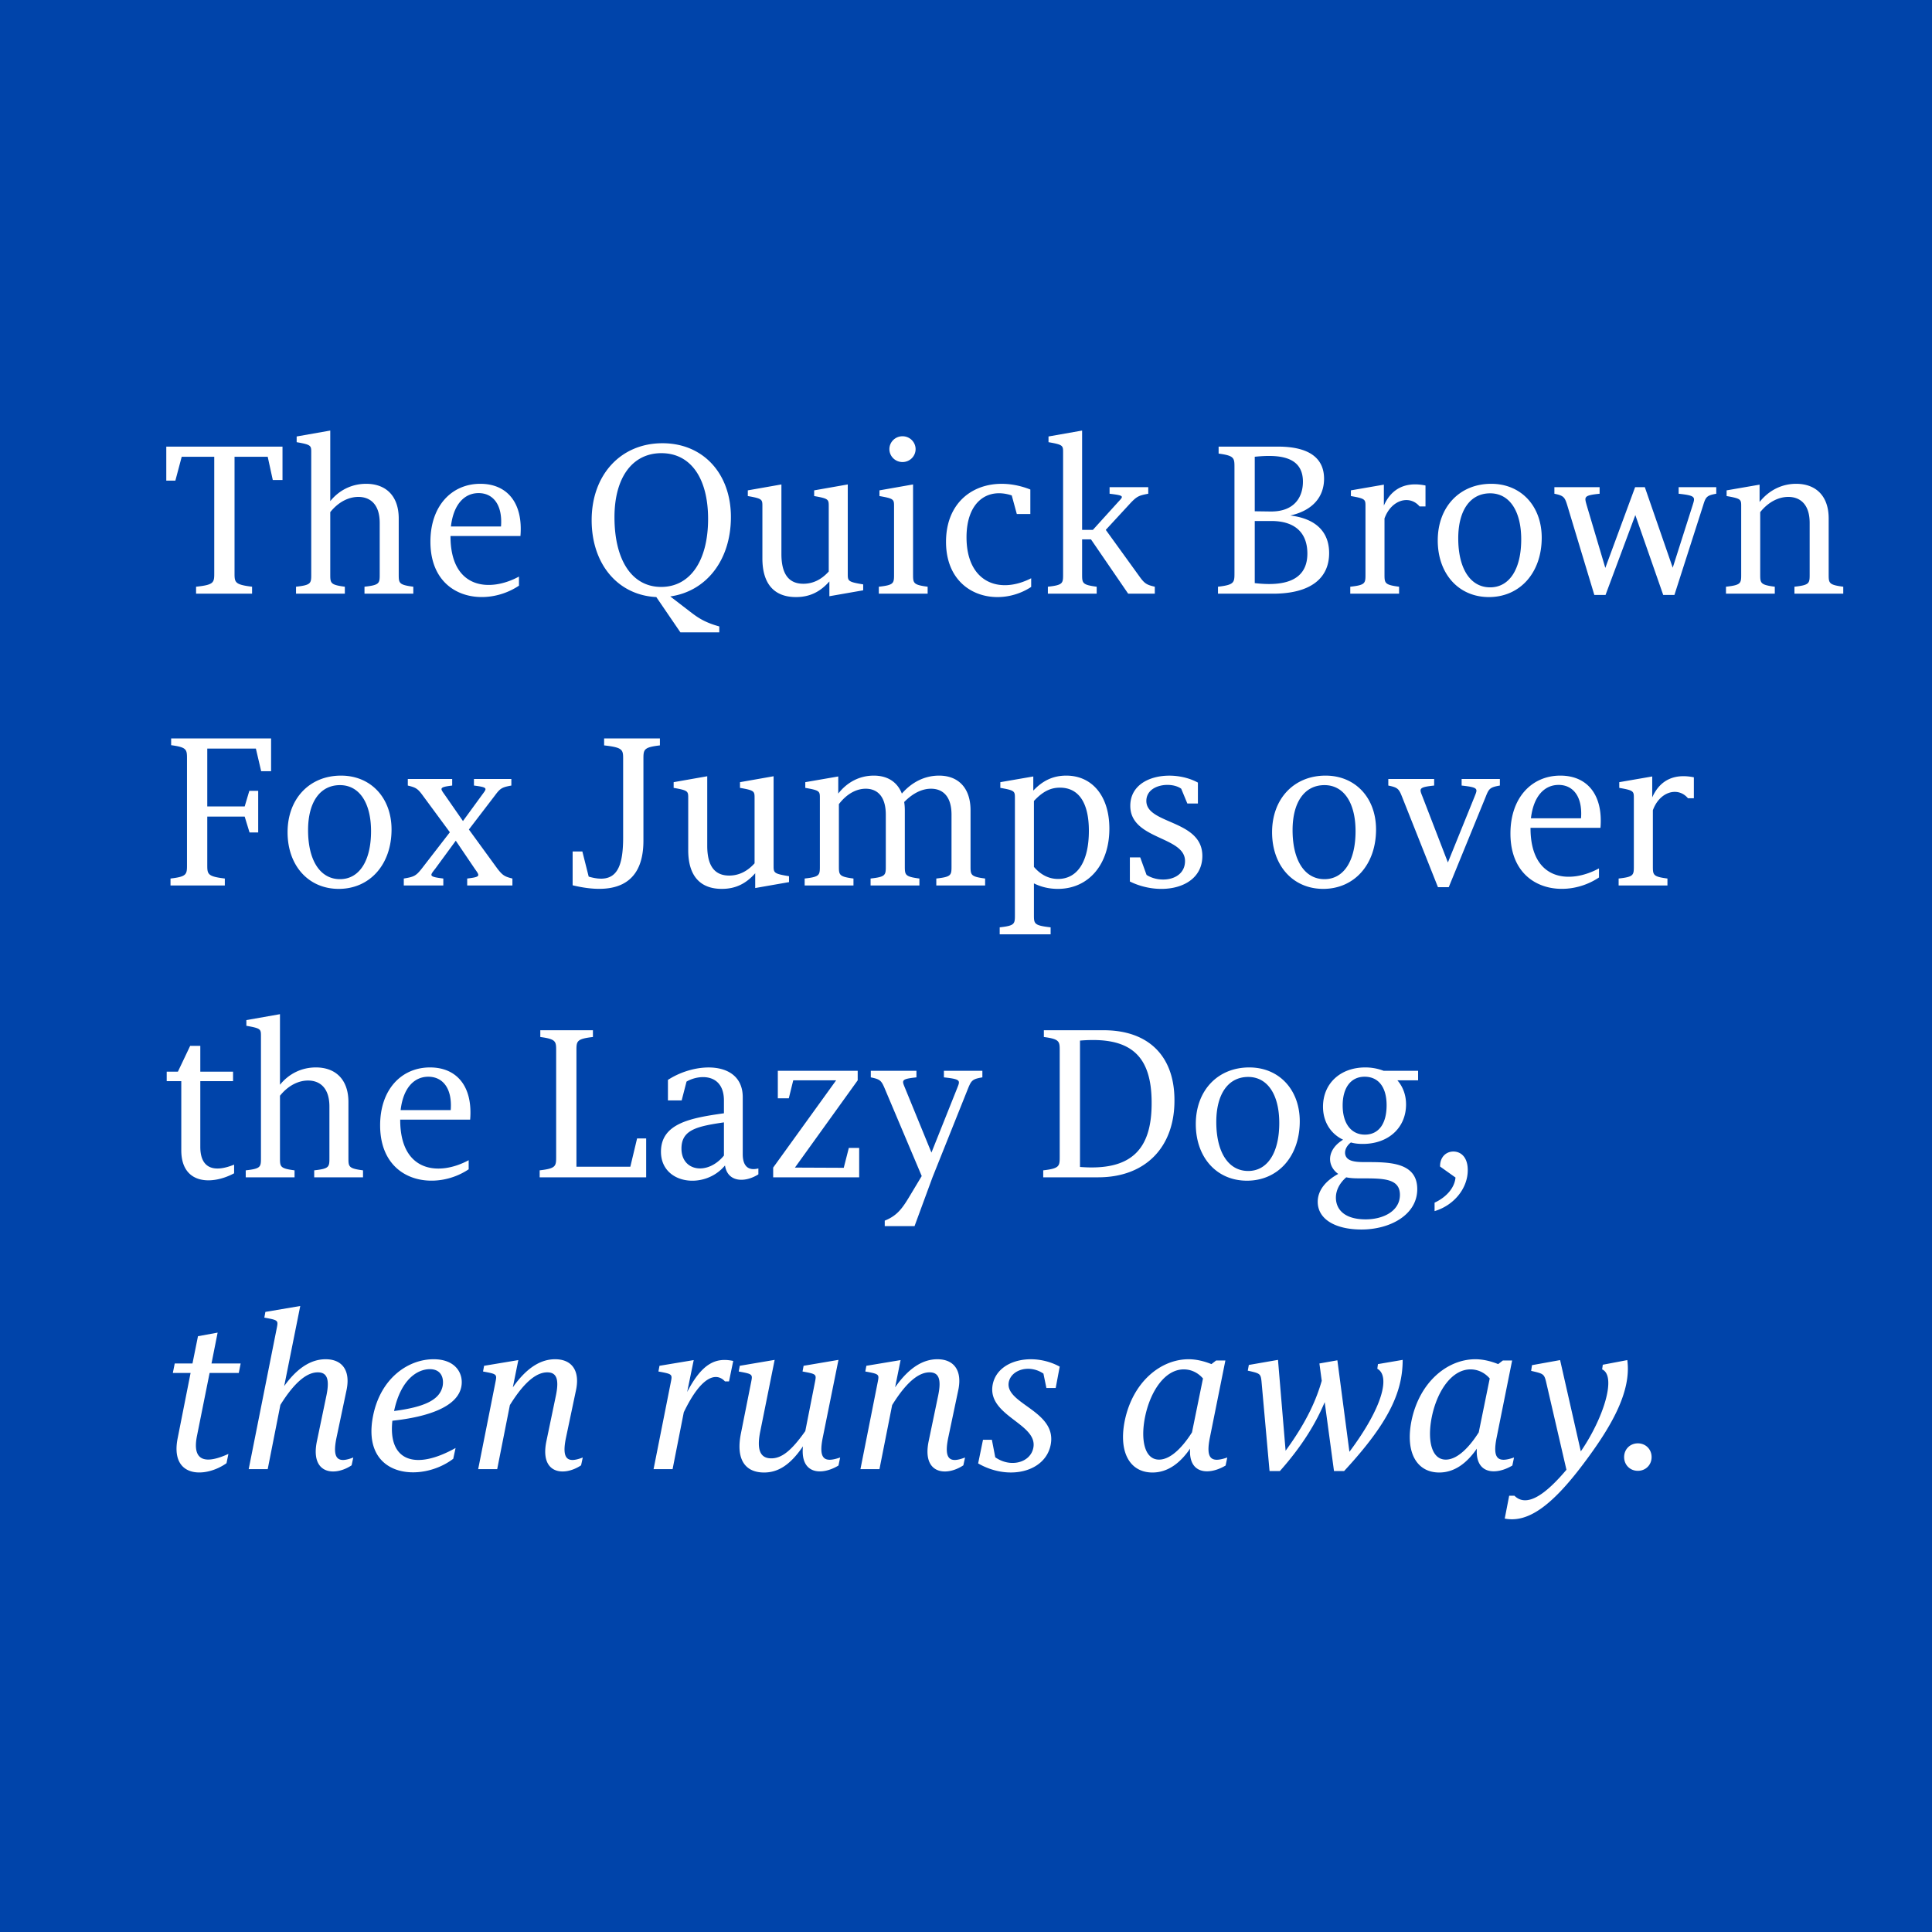<svg xmlns="http://www.w3.org/2000/svg" width="384" height="384" viewBox="0 0 384 384"><path fill="#04a" d="M0 0h384v384H0z"/><path fill="#fff" d="M56.15 88.768h-23.1v6.762h1.806l1.26-4.746h6.468v23.058c0 1.932 0 2.394-3.612 2.772V118h11.13v-1.386c-3.486-.42-3.486-.882-3.486-2.772V90.784h6.594l1.008 4.62h1.932zm9.492-3.192-6.678 1.176v1.134c2.898.504 2.898.672 2.898 2.058v24.15c0 1.848 0 2.184-3.024 2.52V118h9.702v-1.386c-2.898-.378-2.898-.714-2.898-2.52v-12.306c1.722-2.142 3.78-3.024 5.586-3.024 2.268 0 4.242 1.386 4.242 5.166v10.164c0 1.848 0 2.184-3.024 2.52V118h9.702v-1.386c-2.898-.378-2.898-.714-2.898-2.52v-11.046c0-4.494-2.562-6.888-6.468-6.888-2.814 0-5.334 1.218-7.14 3.444zm33.936 19.068h-9.954c.504-4.41 2.688-6.636 5.502-6.636 2.898 0 4.788 2.352 4.452 6.636m-14.028 3.024c0 11.382 10.92 13.23 17.598 8.736v-1.806c-5.796 3.15-13.608 2.52-13.608-8.022v-.042h13.902c.546-6.594-2.646-10.374-7.98-10.374-5.628 0-9.912 4.326-9.912 11.508m46.116-19.572c-8.274 0-14.07 6.258-14.07 15.288 0 8.736 5.208 14.91 12.852 15.288l4.788 7.014h7.728v-1.176c-2.898-.798-4.284-1.764-5.754-2.898l-3.99-3.066c7.14-1.008 12.054-7.182 12.054-15.792 0-8.568-5.46-14.658-13.608-14.658m-.21 1.974c5.838 0 9.282 4.998 9.282 13.062 0 8.4-3.612 13.524-9.324 13.524-5.796 0-9.282-5.292-9.282-13.86 0-7.896 3.57-12.726 9.324-12.726m33.39 28.434 6.72-1.176v-1.176c-3.066-.504-3.066-.672-3.066-2.142V96.286l-6.678 1.176v1.134c2.898.504 2.898.672 2.898 2.058v12.936c-1.554 1.722-3.276 2.436-5.04 2.436-2.688 0-4.368-1.638-4.368-5.922V96.286l-6.678 1.176v1.134c2.898.504 2.898.672 2.898 2.058v10.332c0 5.124 2.394 7.686 6.678 7.686 2.646 0 4.746-.966 6.636-3.108zm16.632-22.218-6.678 1.176v1.134c2.898.504 2.898.672 2.898 2.058v13.44c0 1.848 0 2.184-3.024 2.52V118h9.702v-1.386c-2.898-.378-2.898-.714-2.898-2.52zm-4.704-7.014c0 1.386 1.134 2.562 2.604 2.562s2.604-1.176 2.604-2.562-1.134-2.562-2.604-2.562-2.604 1.176-2.604 2.562m28.014 8.022c-8.19-3.234-16.716.546-16.758 10.332-.042 10.794 10.29 13.398 16.926 9.03v-1.722c-6.426 3.276-12.852.756-12.852-8.148 0-7.098 4.2-9.912 8.988-8.316l1.008 3.696h2.688zm21.672 17.262-6.678-9.24 4.998-5.418c1.218-1.26 1.638-1.428 3.444-1.764v-1.302h-7.686v1.302c3.192.378 2.73.504 1.554 1.806l-4.872 5.376h-2.142v-19.74l-6.678 1.176v1.134c2.898.504 2.898.672 2.898 2.058v24.15c0 1.848 0 2.184-3.024 2.52V118h9.702v-1.386c-2.898-.378-2.898-.714-2.898-2.52v-6.888h1.764L224.234 118h5.292v-1.386c-1.596-.378-2.016-.588-3.066-2.058m27.552-25.788H242.21v1.386c3.15.42 3.15.882 3.15 2.772v20.916c0 1.932 0 2.394-3.276 2.772V118h10.92c7.434 0 11.172-3.024 11.172-8.064 0-4.368-2.814-6.888-7.728-7.476 4.578-1.008 6.72-3.822 6.72-7.308 0-4.074-2.94-6.384-9.156-6.384m-4.62 27.132v-12.348h3.276c4.914 0 7.182 2.52 7.182 6.468 0 6.048-5.754 6.426-10.458 5.88m0-14.28V90.784c4.536-.462 9.576-.252 9.576 4.956 0 2.94-1.596 6.006-6.51 5.922zm33.936-5.124c-3.486-.714-6.594.21-8.274 3.99v-4.158l-6.552 1.134v1.134c2.898.504 2.898.672 2.898 2.058v13.44c0 1.848 0 2.184-3.024 2.52V118h9.702v-1.386c-2.898-.378-2.898-.714-2.898-2.52v-11.046c1.344-3.738 4.998-4.746 6.972-2.394h1.176zm13.062-.336c-6.258 0-10.626 4.578-10.626 11.256 0 6.636 4.158 11.256 10.164 11.256 6.174 0 10.5-4.83 10.5-11.802 0-6.3-4.116-10.71-10.038-10.71m-.21 1.89c3.822 0 6.174 3.486 6.174 9.156 0 5.922-2.352 9.534-6.174 9.534-3.948 0-6.342-3.738-6.342-9.744 0-5.586 2.394-8.946 6.342-8.946m15.33 2.394 5.376 17.808h2.226l5.922-15.876 5.544 15.876h2.226l5.712-17.808c.504-1.68.714-1.974 2.604-2.31v-1.302h-7.476v1.302c3.486.378 3.276.672 2.772 2.31l-3.948 12.39-5.544-16.002h-1.932l-5.922 16.044-3.696-12.432c-.462-1.68-.672-1.974 2.562-2.31v-1.302h-8.988v1.302c1.848.378 2.058.672 2.562 2.31m38.22-4.116-6.552 1.134v1.134c2.898.504 2.898.672 2.898 2.058v13.44c0 1.848 0 2.184-3.024 2.52V118h9.702v-1.386c-2.898-.378-2.898-.714-2.898-2.52v-12.306c1.722-2.142 3.78-3.024 5.586-3.024 2.268 0 4.242 1.386 4.242 5.166v10.164c0 1.848 0 2.184-3.024 2.52V118h9.702v-1.386c-2.898-.378-2.898-.714-2.898-2.52v-11.046c0-4.494-2.562-6.888-6.468-6.888-2.856 0-5.418 1.302-7.266 3.612zm-295.848 50.44H34.016v1.344c3.15.42 3.15.882 3.15 2.73v21c0 1.932 0 2.394-3.276 2.772V176h10.794v-1.386c-3.486-.42-3.486-.882-3.486-2.772v-9.534h7.434l.966 3.15h1.722v-8.274h-1.764l-.924 3.108h-7.434v-11.508h9.66l1.05 4.494h1.974zm13.902 7.392c-6.258 0-10.626 4.578-10.626 11.256 0 6.636 4.158 11.256 10.164 11.256 6.174 0 10.5-4.83 10.5-11.802 0-6.3-4.116-10.71-10.038-10.71m-.21 1.89c3.822 0 6.174 3.486 6.174 9.156 0 5.922-2.352 9.534-6.174 9.534-3.948 0-6.342-3.738-6.342-9.744 0-5.586 2.394-8.946 6.342-8.946m16.422 2.016 5.418 7.35-5.586 7.224c-1.134 1.428-1.512 1.638-3.57 1.974V176h7.854v-1.386c-3.066-.378-2.646-.588-1.554-2.016l4.032-5.502 3.696 5.46c1.05 1.512 1.428 1.722-1.428 2.058V176h8.988v-1.386c-1.512-.378-1.932-.588-3.024-2.016l-5.628-7.728 5.208-6.804c1.05-1.428 1.428-1.596 3.234-1.932v-1.302h-7.434v1.302c2.94.378 2.562.546 1.554 1.932l-3.738 5.124-3.528-5.082c-1.008-1.428-1.344-1.638 1.386-1.974v-1.302h-8.82v1.302c1.512.378 1.932.546 2.94 1.932m36.078-11.298v1.386c3.78.42 3.78.882 3.78 2.772v15.54c0 6.342-1.512 9.324-6.846 7.77l-1.26-4.998h-1.932v6.72c7.644 1.848 14.07.462 14.07-8.862v-16.17c0-1.932 0-2.394 3.276-2.772v-1.386zm30.03 29.736 6.72-1.176v-1.176c-3.066-.504-3.066-.672-3.066-2.142v-17.724l-6.678 1.176v1.134c2.898.504 2.898.672 2.898 2.058v12.936c-1.554 1.722-3.276 2.436-5.04 2.436-2.688 0-4.368-1.638-4.368-5.922v-13.818l-6.678 1.176v1.134c2.898.504 2.898.672 2.898 2.058v10.332c0 5.124 2.394 7.686 6.678 7.686 2.646 0 4.746-.966 6.636-3.108zm16.506-22.176-6.552 1.134v1.134c2.898.504 2.898.672 2.898 2.058v13.44c0 1.848 0 2.184-3.024 2.52V176h9.702v-1.386c-2.898-.378-2.898-.714-2.898-2.52V159.83c1.638-2.142 3.57-3.066 5.334-3.066 2.184 0 3.99 1.386 3.99 5.166v10.164c0 1.848 0 2.184-3.024 2.52V176h9.702v-1.386c-2.898-.378-2.898-.714-2.898-2.52v-11.046q0-.882-.126-1.638c1.806-1.848 3.654-2.646 5.334-2.646 2.226 0 4.074 1.386 4.074 5.166v10.164c0 1.848 0 2.184-3.024 2.52V176h9.702v-1.386c-2.898-.378-2.898-.714-2.898-2.52v-11.046c0-4.494-2.478-6.888-6.258-6.888-2.814 0-5.376 1.26-7.392 3.57-.924-2.352-2.898-3.57-5.586-3.57-2.772 0-5.25 1.26-7.056 3.57zm38.766 0-6.552 1.134v1.134c2.898.504 2.898.672 2.898 2.058v23.142c0 1.848 0 2.184-3.024 2.52v1.386h10.122v-1.386c-3.318-.378-3.318-.714-3.318-2.52v-6.216c1.428.714 3.024 1.092 4.746 1.092 6.174 0 10.248-4.914 10.248-11.97 0-6.51-3.444-10.542-8.568-10.542-2.52 0-4.62.924-6.552 2.982zm.126 17.976V159.2c1.974-2.142 3.612-2.646 5.166-2.646 3.78 0 5.754 3.066 5.754 8.568 0 6.048-2.226 9.576-6.132 9.576-1.89 0-3.486-.882-4.788-2.394m32.592-12.6v-4.158c-4.998-2.73-13.44-1.512-13.44 4.62 0 6.762 10.878 6.006 10.878 10.962 0 3.822-4.872 4.536-7.644 2.772l-1.26-3.486h-2.058v4.788c6.09 3.024 14.448 1.428 14.406-5.124-.042-7.182-11.13-6.216-11.13-10.878 0-3.318 4.914-3.906 6.93-2.436l1.218 2.94zm25.368-5.544c-6.258 0-10.626 4.578-10.626 11.256 0 6.636 4.158 11.256 10.164 11.256 6.174 0 10.5-4.83 10.5-11.802 0-6.3-4.116-10.71-10.038-10.71m-.21 1.89c3.822 0 6.174 3.486 6.174 9.156 0 5.922-2.352 9.534-6.174 9.534-3.948 0-6.342-3.738-6.342-9.744 0-5.586 2.394-8.946 6.342-8.946m15.414 2.31 7.14 17.976h2.142l7.35-17.976c.63-1.638.882-1.89 2.814-2.226v-1.302h-7.602v1.302c3.444.378 3.192.63 2.562 2.226l-5.292 13.062-5.04-13.062c-.63-1.596-.882-1.89 2.31-2.226v-1.302h-9.114v1.302c1.848.378 2.1.63 2.73 2.226m35.574 4.284h-9.954c.504-4.41 2.688-6.636 5.502-6.636 2.898 0 4.788 2.352 4.452 6.636m-14.028 3.024c0 11.382 10.92 13.23 17.598 8.736v-1.806c-5.796 3.15-13.608 2.52-13.608-8.022v-.042h13.902c.546-6.594-2.646-10.374-7.98-10.374-5.628 0-9.912 4.326-9.912 11.508m36.456-11.172c-3.486-.714-6.594.21-8.274 3.99v-4.158l-6.552 1.134v1.134c2.898.504 2.898.672 2.898 2.058v13.44c0 1.848 0 2.184-3.024 2.52V176h9.702v-1.386c-2.898-.378-2.898-.714-2.898-2.52v-11.046c1.344-3.738 4.998-4.746 6.972-2.394h1.176zM46.532 233.202v-1.722c-4.032 1.638-6.72.756-6.72-3.528V214.89h6.51V213h-6.51v-5.124h-2.016L35.36 213h-2.226v1.89h2.898v13.734c0 6.804 6.048 6.972 10.5 4.578m9.114-31.626-6.678 1.176v1.134c2.898.504 2.898.672 2.898 2.058v24.15c0 1.848 0 2.184-3.024 2.52V234h9.702v-1.386c-2.898-.378-2.898-.714-2.898-2.52v-12.306c1.722-2.142 3.78-3.024 5.586-3.024 2.268 0 4.242 1.386 4.242 5.166v10.164c0 1.848 0 2.184-3.024 2.52V234h9.702v-1.386c-2.898-.378-2.898-.714-2.898-2.52v-11.046c0-4.494-2.562-6.888-6.468-6.888-2.814 0-5.334 1.218-7.14 3.444zm33.936 19.068h-9.954c.504-4.41 2.688-6.636 5.502-6.636 2.898 0 4.788 2.352 4.452 6.636m-14.028 3.024c0 11.382 10.92 13.23 17.598 8.736v-1.806c-5.796 3.15-13.608 2.52-13.608-8.022v-.042h13.902c.546-6.594-2.646-10.374-7.98-10.374-5.628 0-9.912 4.326-9.912 11.508m31.836-18.9v1.344c3.15.42 3.15.882 3.15 2.73v21c0 1.932 0 2.394-3.276 2.772V234h21.168v-7.728h-1.806l-1.344 5.628h-10.71v-23.058c0-1.89 0-2.352 3.276-2.73v-1.344zm25.368 9.87v4.074h2.73l.966-3.738c2.604-1.512 7.434-1.596 7.434 3.78v2.52c-6.552.924-12.516 1.974-12.516 7.644 0 6.468 8.652 7.644 12.726 2.73.504 3.318 3.906 3.486 6.636 1.764v-1.176c-2.31.588-3.108-.84-3.108-2.814v-11.34c0-7.224-9.198-7.14-14.868-3.444m2.688 13.65c0-3.696 2.982-4.41 8.442-5.208v6.594c-3.234 3.99-8.442 3.15-8.442-1.386m19.152-9.996h2.184l.882-3.57h8.526l-12.516 17.346V234h17.094v-5.838h-2.058l-1.008 3.948-9.702-.042 12.474-17.346v-1.89h-15.876zm35.616-1.932-5.082 12.726-5.208-12.726c-.672-1.638-.924-1.89 2.226-2.226v-1.302h-9.072v1.302c1.848.378 2.1.63 2.772 2.226l7.35 17.388-2.268 3.78c-1.554 2.604-2.562 4.074-5.082 5.082v1.092h5.922l3.57-9.702 7.056-17.64c.672-1.638.882-1.89 2.856-2.226v-1.302h-7.644v1.302c3.486.378 3.234.63 2.604 2.226M218.27 234c9.492 0 15.204-6.09 15.162-15.33 0-8.904-5.292-13.902-14.07-13.902h-11.886v1.344c3.15.42 3.15.882 3.15 2.73v21c0 1.932 0 2.394-3.276 2.772V234zm-3.612-2.058v-25.116c10.038-.84 14.238 2.94 14.238 12.348.042 9.45-4.2 13.566-14.238 12.768M248.3 212.16c-6.258 0-10.626 4.578-10.626 11.256 0 6.636 4.158 11.256 10.164 11.256 6.174 0 10.5-4.83 10.5-11.802 0-6.3-4.116-10.71-10.038-10.71m-.21 1.89c3.822 0 6.174 3.486 6.174 9.156 0 5.922-2.352 9.534-6.174 9.534-3.948 0-6.342-3.738-6.342-9.744 0-5.586 2.394-8.946 6.342-8.946m14.868 5.922c0 2.982 1.512 5.376 3.99 6.552-3.024 1.848-3.234 4.662-1.47 6.384.168.168.336.294.504.42-2.394 1.302-4.074 3.192-4.074 5.544 0 3.444 3.486 5.502 8.694 5.502 5.67 0 11.088-2.898 11.088-8.022 0-5.376-5.628-5.376-10.122-5.376-1.386 0-3.024 0-3.78-.756-.798-.798-.504-2.226.714-3.15.714.21 1.512.294 2.352.294 5.124 0 8.61-3.234 8.61-7.854 0-1.89-.63-3.528-1.722-4.788h4.116v-1.89h-6.846a10.1 10.1 0 0 0-3.654-.672c-4.956 0-8.4 3.192-8.4 7.812m3.906-.252c0-3.486 1.596-5.712 4.368-5.712s4.368 2.1 4.368 5.67c0 3.654-1.554 5.838-4.326 5.838-2.688 0-4.41-2.184-4.41-5.796m-1.344 18.312c0-1.596.882-3.024 2.058-4.032.924.21 2.016.21 3.108.21 4.242 0 7.56 0 7.56 3.276 0 3.234-3.318 4.872-6.804 4.872-4.368 0-5.922-2.1-5.922-4.326m20.706-6.174 3.066 2.184c-.168 1.974-1.722 3.864-4.158 4.998v1.68c3.822-1.134 6.594-4.494 6.594-8.148 0-2.604-1.386-3.696-2.856-3.696-1.512 0-2.688 1.176-2.646 2.982M45.02 290.824l.378-1.848c-4.41 2.016-7.266 1.596-6.258-3.528l2.52-12.558h5.796l.378-1.89h-5.796l1.218-6.132-3.906.714L38.258 271H34.73l-.378 1.89h3.528l-2.562 12.936c-1.596 7.938 5.418 8.022 9.702 4.998m14.658-31.248-6.93 1.176-.21 1.134c2.772.504 2.772.546 2.478 2.058L49.43 292h3.78l2.52-12.768c3.192-5.124 5.628-6.468 7.434-6.468s2.394 1.302 1.722 4.578l-1.89 9.072c-1.386 6.594 3.486 7.098 6.888 4.83l.336-1.554c-2.94 1.134-4.284.504-3.318-4.032l1.974-9.366c.798-3.78-.756-6.132-4.158-6.132-2.394 0-5.25 1.176-8.232 5.334zm14.49 21.756c-2.52 12.39 9.534 13.482 15.918 8.61l.462-2.142c-8.106 4.536-13.44 2.52-12.558-5.418 7.014-.756 12.894-2.73 13.692-6.72.504-2.436-.924-5.502-5.502-5.502-5.04 0-10.5 3.738-12.012 11.172m4.158-.882c1.344-6.342 4.704-8.358 7.182-8.316 2.268.042 2.73 1.848 2.478 3.318-.546 2.772-3.57 4.2-9.66 4.998m24.696-10.122-6.804 1.134-.21 1.134c2.772.504 2.772.546 2.478 2.058L95.042 292h3.78l2.52-12.726c3.192-5.166 5.628-6.51 7.434-6.51s2.394 1.302 1.722 4.578l-1.89 9.072c-1.386 6.594 3.486 7.098 6.888 4.83l.336-1.554c-2.94 1.134-4.284.504-3.318-4.032l1.974-9.366c.798-3.78-.756-6.132-4.158-6.132-2.436 0-5.334 1.218-8.4 5.586zm34.86 0-6.804 1.134-.21 1.134c2.772.504 2.772.546 2.478 2.058L129.902 292h3.78l2.226-11.298c3.528-7.35 6.51-7.98 8.19-6.132h.798l.84-4.074c-3.234-.672-6.048.168-9.156 6.174zm25.662 15.33 3.108-15.372-6.93 1.176-.21 1.134c2.772.504 2.772.546 2.478 2.058l-1.932 9.786c-2.73 3.864-4.662 5.418-6.762 5.418-2.058 0-2.982-1.47-2.184-5.376l2.856-14.196-6.93 1.176-.21 1.134c2.772.504 2.772.546 2.478 2.058l-2.058 10.332c-1.008 5.124.882 7.686 4.62 7.686 2.604 0 5.082-1.302 7.728-5.208-.588 5.628 3.738 5.838 7.056 3.822l.336-1.596c-3.066 1.05-4.368.462-3.444-4.032M179 270.328l-6.804 1.134-.21 1.134c2.772.504 2.772.546 2.478 2.058L171.02 292h3.78l2.52-12.726c3.192-5.166 5.628-6.51 7.434-6.51s2.394 1.302 1.722 4.578l-1.89 9.072c-1.386 6.594 3.486 7.098 6.888 4.83l.336-1.554c-2.94 1.134-4.284.504-3.318-4.032l1.974-9.366c.798-3.78-.756-6.132-4.158-6.132-2.436 0-5.334 1.218-8.4 5.586zm30.828 5.544.798-4.242c-5.208-2.856-12.306-1.47-13.314 3.528-1.218 6.3 9.072 7.77 8.064 12.642-.588 2.898-4.494 3.99-7.56 1.848l-.672-3.486h-1.764l-.966 4.704c6.048 3.486 13.314 1.722 14.406-3.654 1.386-6.804-9.156-8.148-8.316-12.516.504-2.478 4.116-3.57 6.888-1.68l.588 2.856zm30.66 9.786 3.066-15.246h-1.848l-.924.714c-1.68-.672-3.192-.966-4.536-.966-5.586 0-11.088 4.536-12.684 12.18-1.302 6.426 1.092 10.332 5.502 10.332 2.982 0 5.46-1.806 7.476-4.746-.336 5.166 3.822 5.292 7.056 3.36l.336-1.596c-3.066 1.05-4.368.462-3.444-4.032m-12.81-4.452c1.092-4.83 3.906-9.03 7.602-9.03 1.344 0 2.73.546 3.822 1.806l-2.184 10.71c-1.512 2.394-3.99 5.418-6.552 5.418-2.982 0-3.738-4.2-2.688-8.904m23.058-6.636 1.596 17.808h2.058c4.704-5.292 7.308-9.87 8.904-13.692l1.848 13.692h2.016c8.736-9.45 11.634-15.582 11.634-22.092l-4.914.84-.126.924c2.562 1.386 1.176 7.518-5.544 16.506l-2.394-18.186-3.57.63.462 3.444c-.966 3.36-2.73 7.812-7.182 13.902l-1.512-18.06-5.796 1.008-.21 1.134c2.436.546 2.562.588 2.73 2.142m46.746 11.088 3.066-15.246H298.7l-.924.714c-1.68-.672-3.192-.966-4.536-.966-5.586 0-11.088 4.536-12.684 12.18-1.302 6.426 1.092 10.332 5.502 10.332 2.982 0 5.46-1.806 7.476-4.746-.336 5.166 3.822 5.292 7.056 3.36l.336-1.596c-3.066 1.05-4.368.462-3.444-4.032m-12.81-4.452c1.092-4.83 3.906-9.03 7.602-9.03 1.344 0 2.73.546 3.822 1.806l-2.184 10.71c-1.512 2.394-3.99 5.418-6.552 5.418-2.982 0-3.738-4.2-2.688-8.904m22.596-6.678 4.074 17.598c-4.074 4.83-7.854 7.602-10.332 5.166h-1.05l-.882 4.536c4.494.882 9.24-2.352 15.666-10.92 5.208-6.93 9.576-14.112 8.694-20.58l-4.872.924-.126.924c2.94 1.344.21 9.828-4.242 16.296l-4.116-18.144-5.586 1.008-.168 1.134c2.352.546 2.562.588 2.94 2.058m15.54 15.078c0 1.554 1.176 2.73 2.73 2.73s2.73-1.176 2.73-2.73-1.176-2.73-2.73-2.73-2.73 1.176-2.73 2.73"/></svg>
